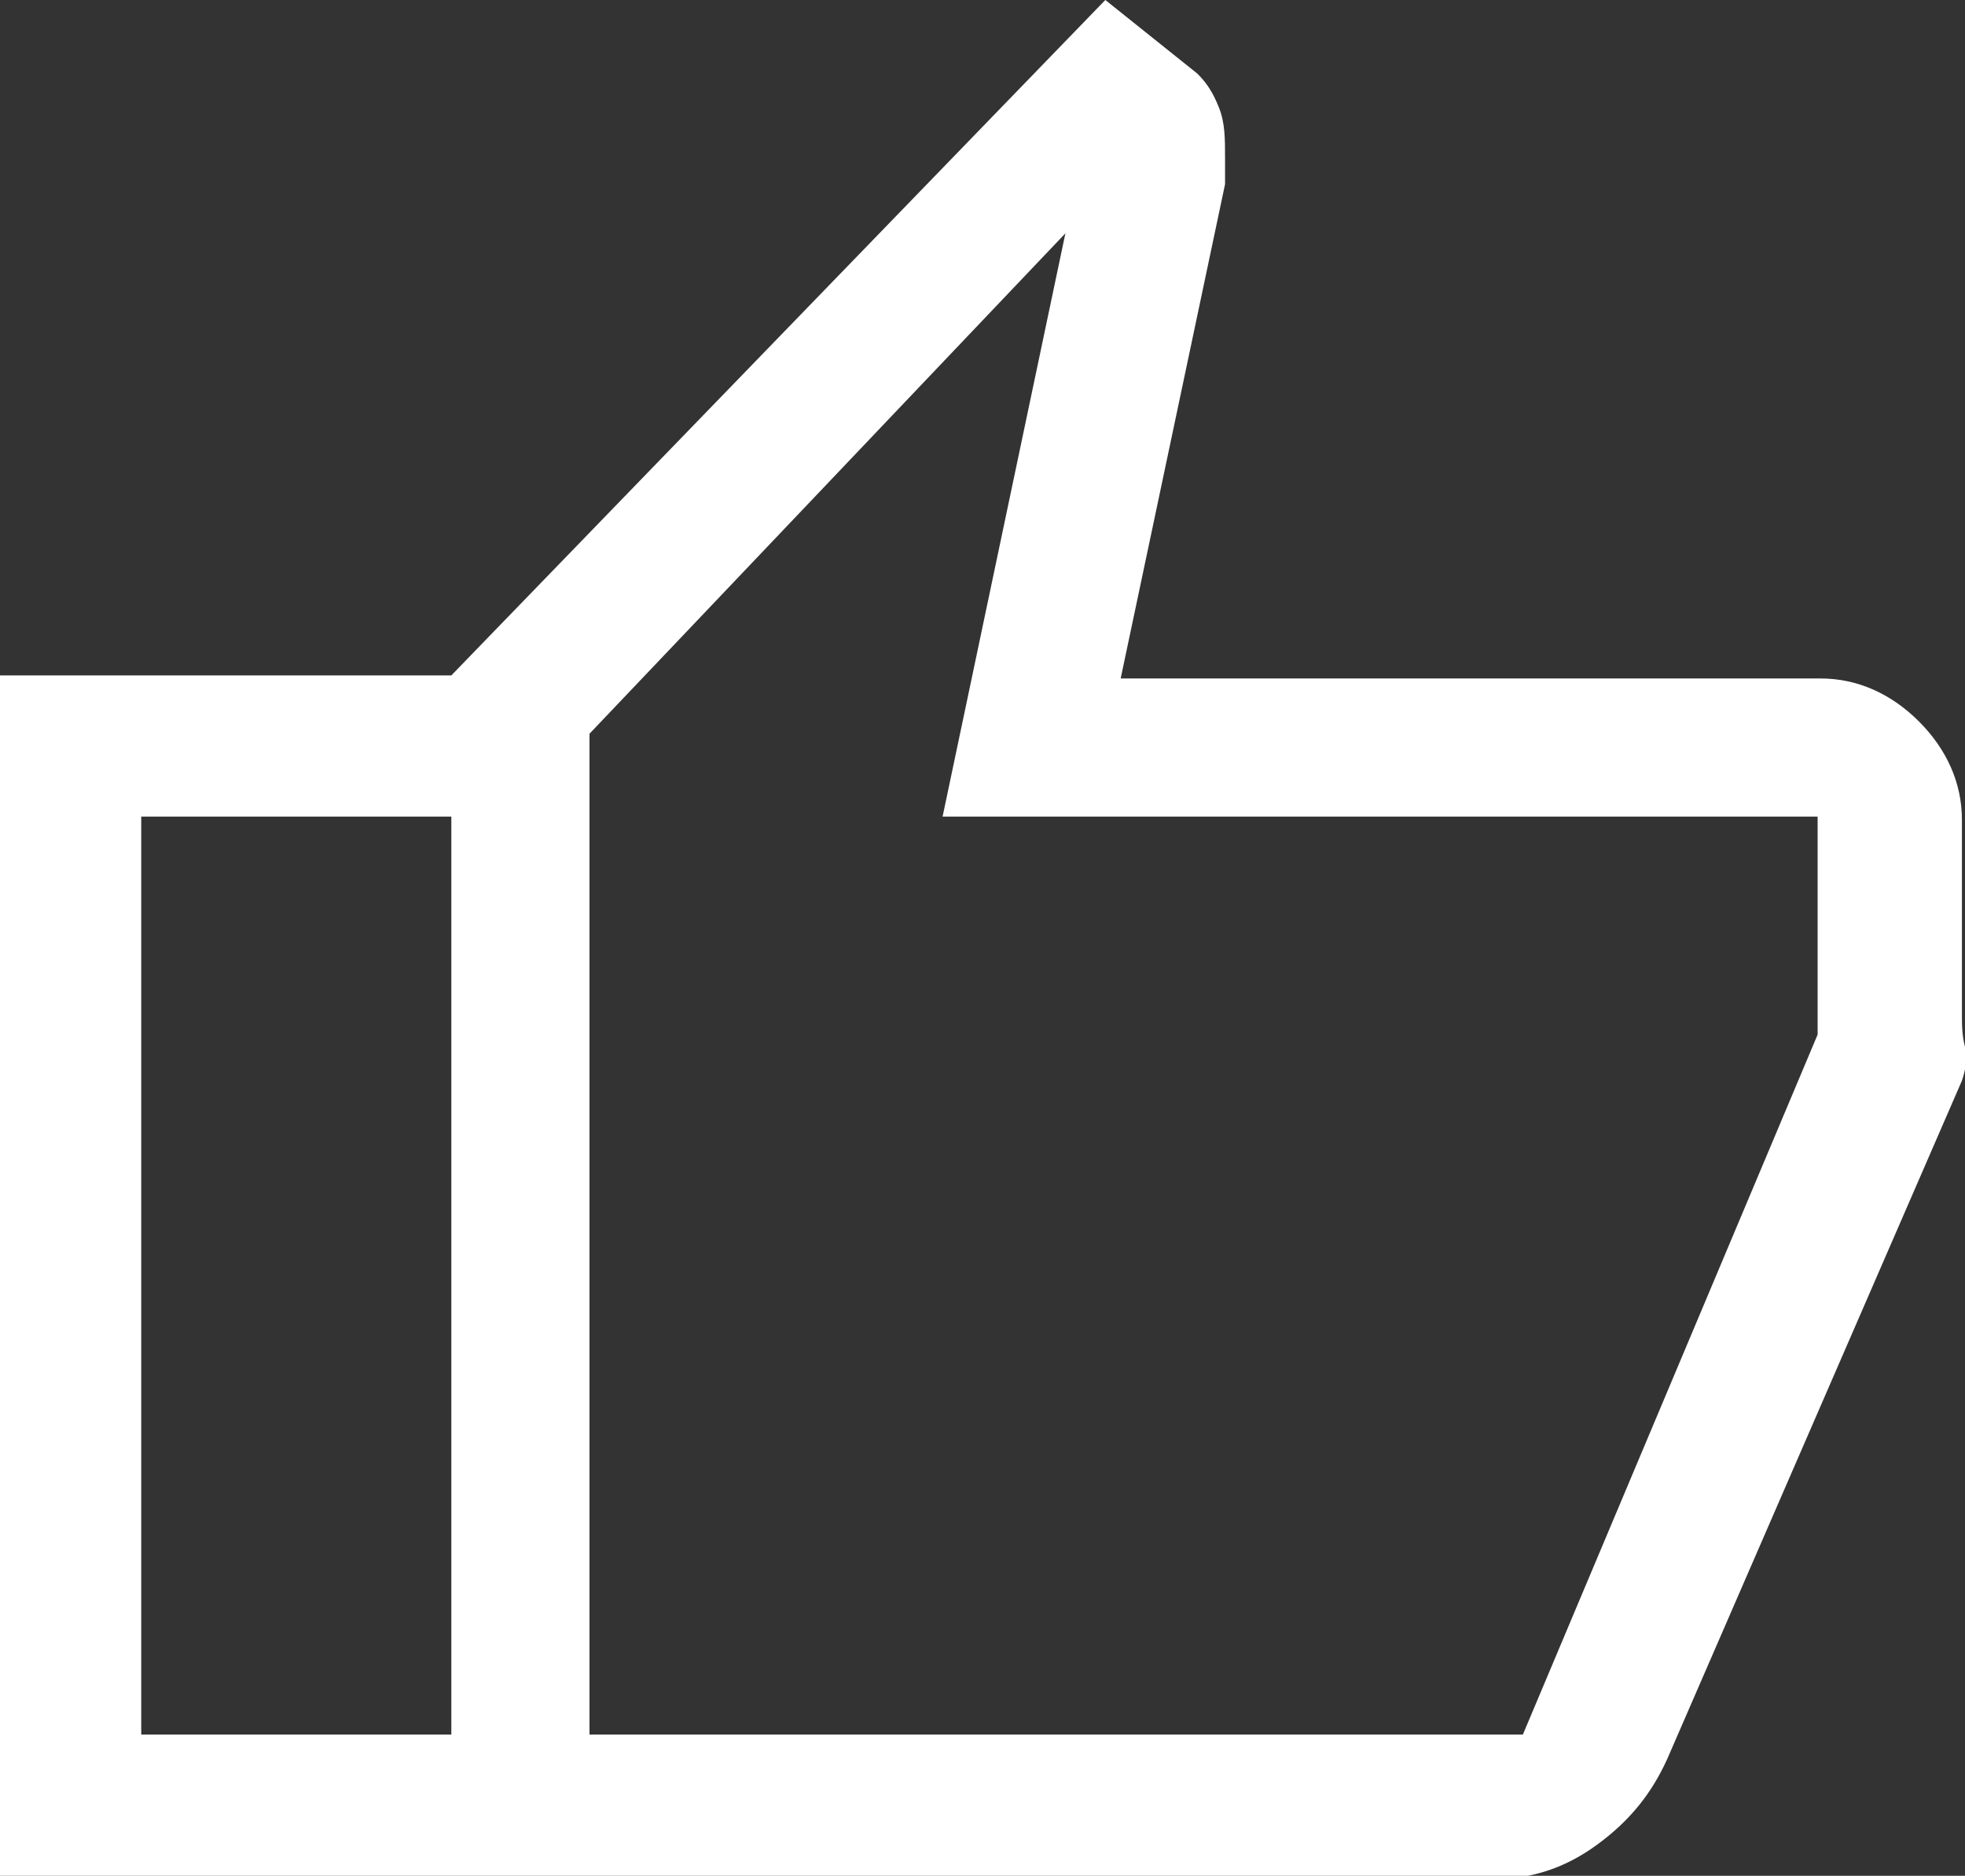 <?xml version="1.0" encoding="UTF-8"?>
<svg xmlns="http://www.w3.org/2000/svg" id="Ebene_1" data-name="Ebene 1" version="1.1" viewBox="0 0 64 61.1">
  <rect x="0" y="0" width="64" height="61.1" fill="#333333" stroke="none"/>
  <defs>
    <style>
      .cls-1 {
        fill: #fff;
        stroke-width: 0px;
      }
    </style>
  </defs>
  <path class="cls-1" d="M48.6,61.1H14.7V22L36,0l3,2.4c.3.3.5.6.7,1.1s.2,1,.2,1.7v.8l-3.4,16.1h22.8c1.2,0,2.3.5,3.2,1.4s1.4,2,1.4,3.2v6.3c0,.4,0,.7.1,1.1s0,.8-.1,1.1l-9.6,22.1c-.5,1.1-1.2,2-2.3,2.8-1.1.8-2.2,1.1-3.3,1.1ZM19.3,56.5h30.3l9.6-22.8v-7.1h-28.5l4-19-15.5,16.3v32.6ZM19.3,23.9v32.6V23.9ZM14.7,22v4.6H4.6v29.9h10.2v4.6H0V22h14.7Z"></path>
</svg>
